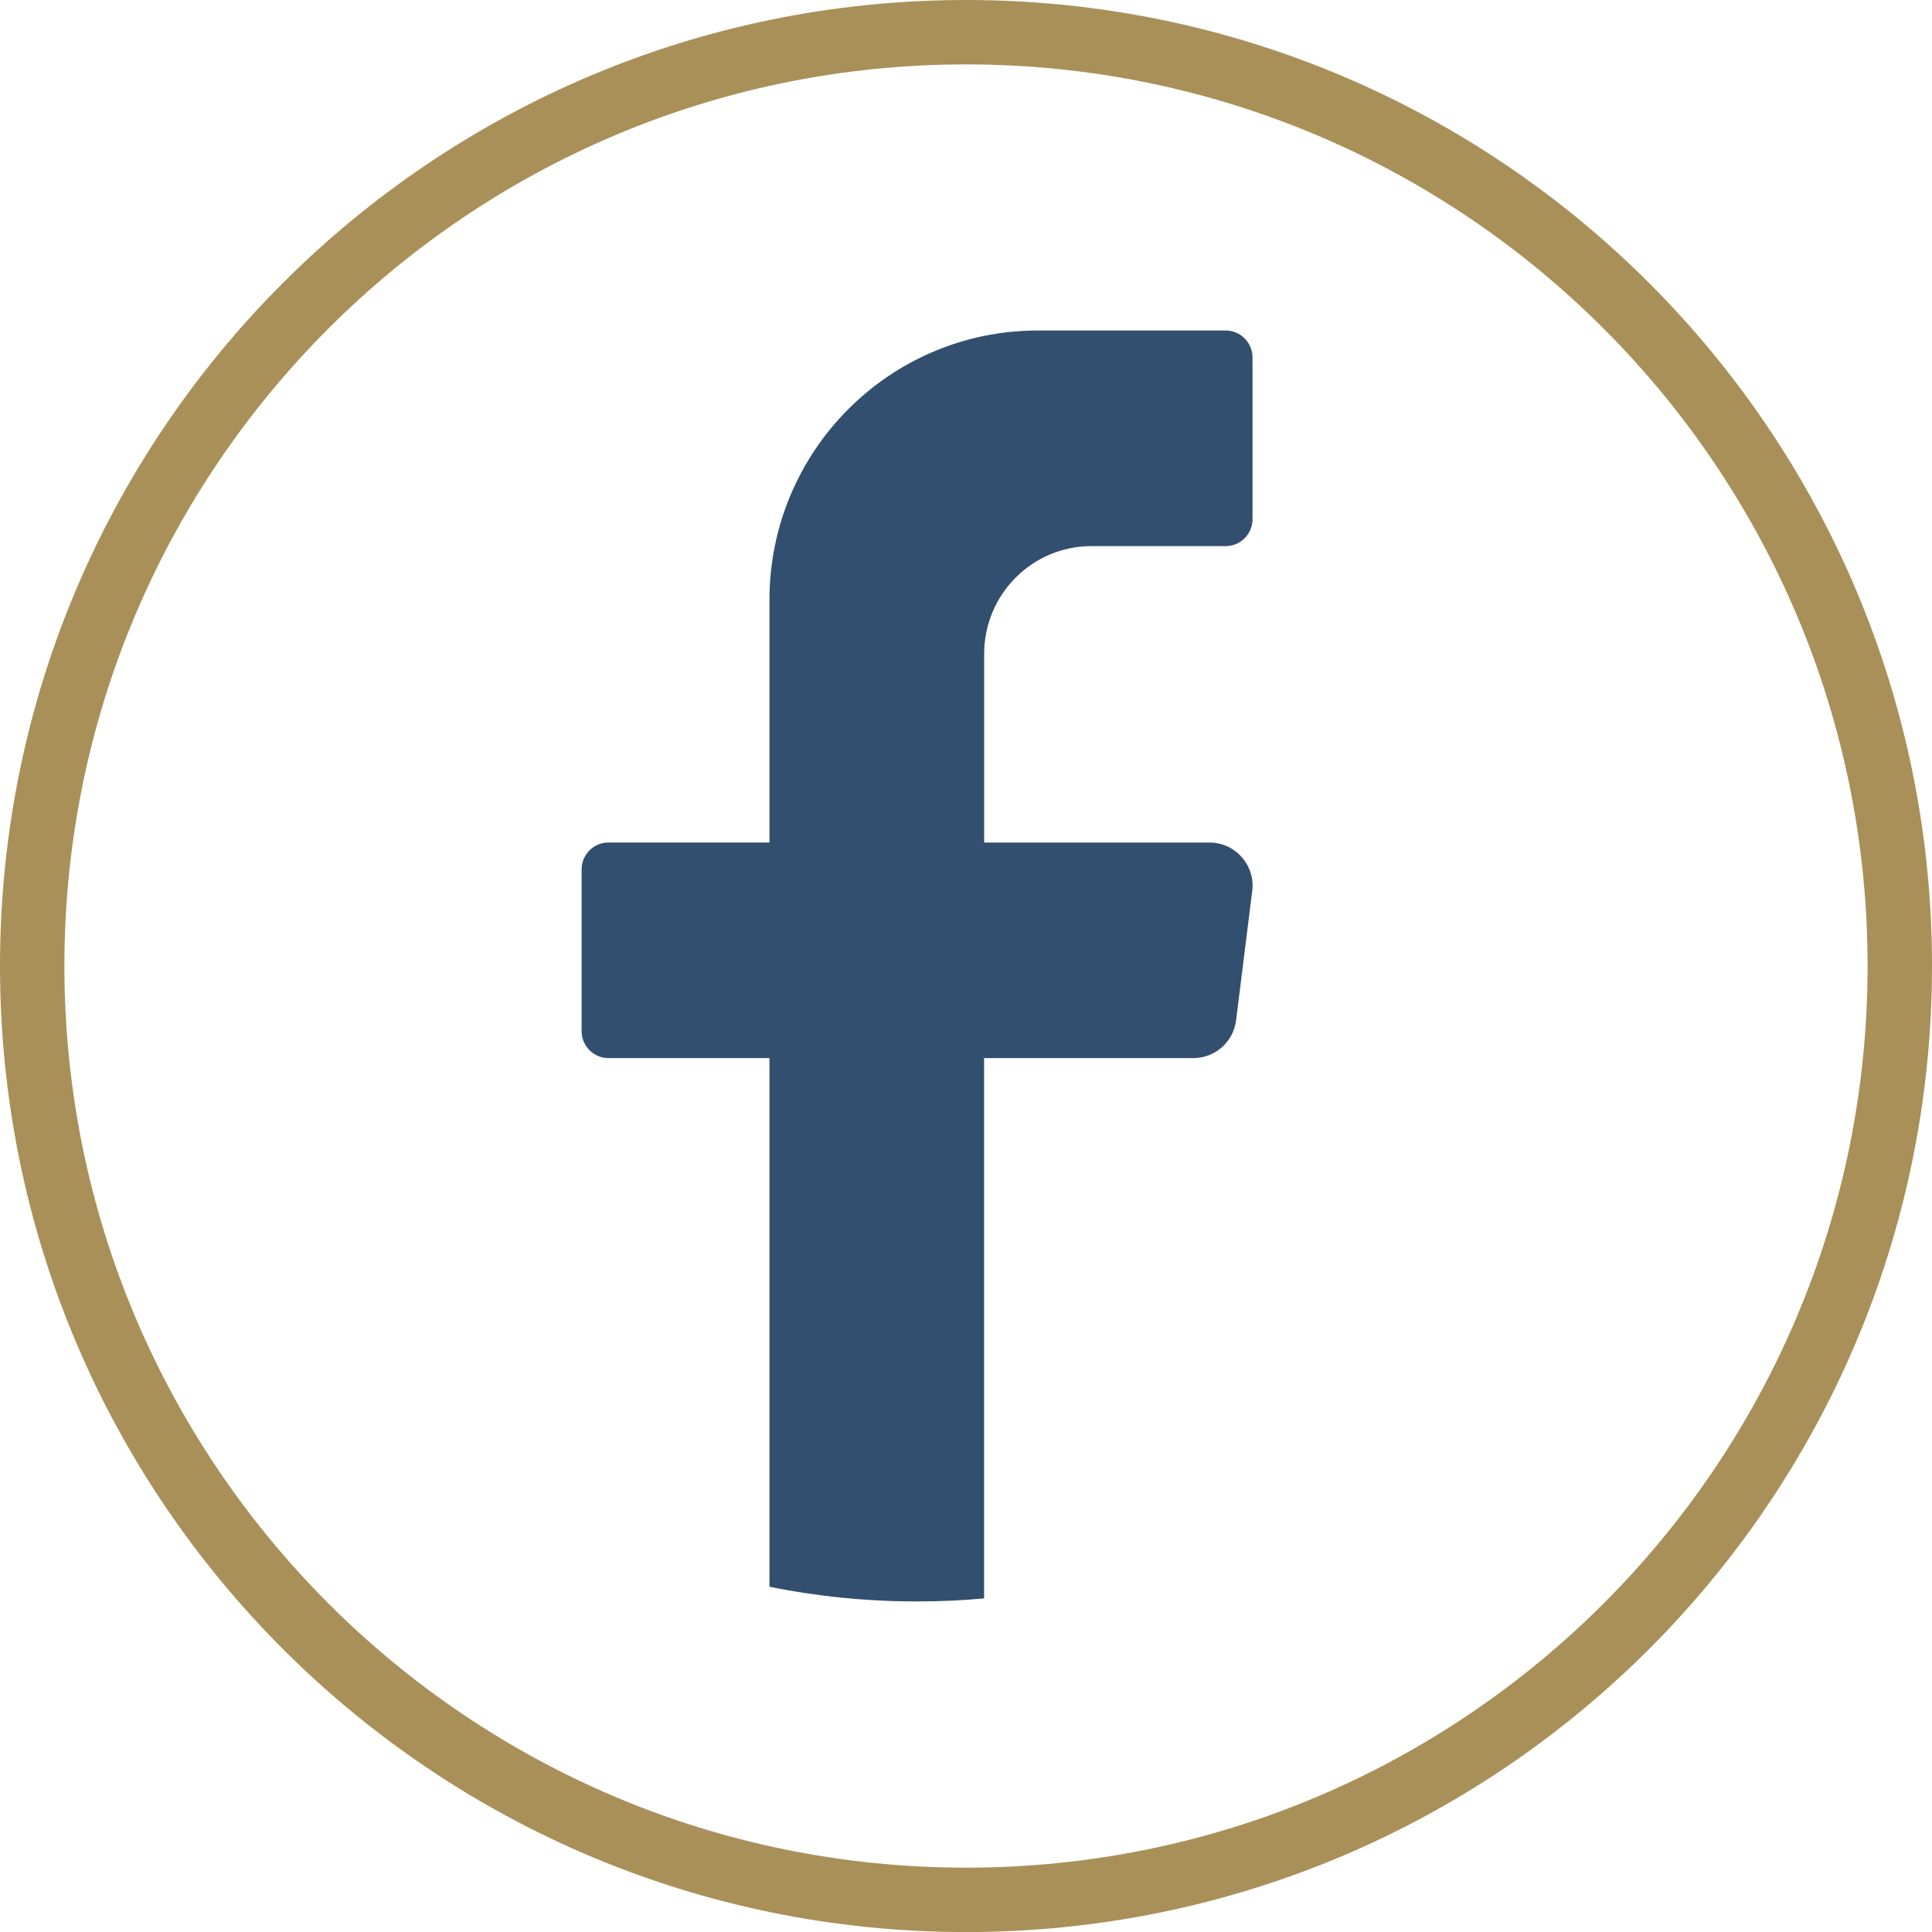 <svg width="30" height="30" viewBox="0 0 30 30" fill="none" xmlns="http://www.w3.org/2000/svg">
<g clip-path="url(#clip0_5032_3736)">
<path d="M15 0.5C23.008 0.5 29.5 6.992 29.5 15C29.5 23.008 23.008 29.501 15 29.501C6.992 29.5 0.5 23.008 0.5 15C0.5 6.992 6.992 0.5 15 0.5Z" stroke="#A99059"/>
<path d="M19.444 13.836L19.194 15.843C19.152 16.178 18.868 16.43 18.531 16.43H15.281V24.82C14.938 24.852 14.591 24.867 14.24 24.867C13.455 24.867 12.688 24.789 11.948 24.639V16.43H9.448C9.218 16.43 9.031 16.242 9.031 16.012V13.501C9.031 13.271 9.218 13.082 9.448 13.082H11.948V9.317C11.948 7.005 13.813 5.132 16.115 5.132H19.032C19.262 5.132 19.449 5.32 19.449 5.551V8.062C19.449 8.292 19.262 8.48 19.032 8.48H16.948C16.028 8.48 15.282 9.229 15.282 10.154V13.083H18.782C19.184 13.083 19.494 13.437 19.445 13.837L19.444 13.836Z" fill="#324F6F"/>
</g>
<defs>
<clipPath id="clip0_5032_3736">
<rect width="30" height="30" fill="white"/>
</clipPath>
</defs>
</svg>
